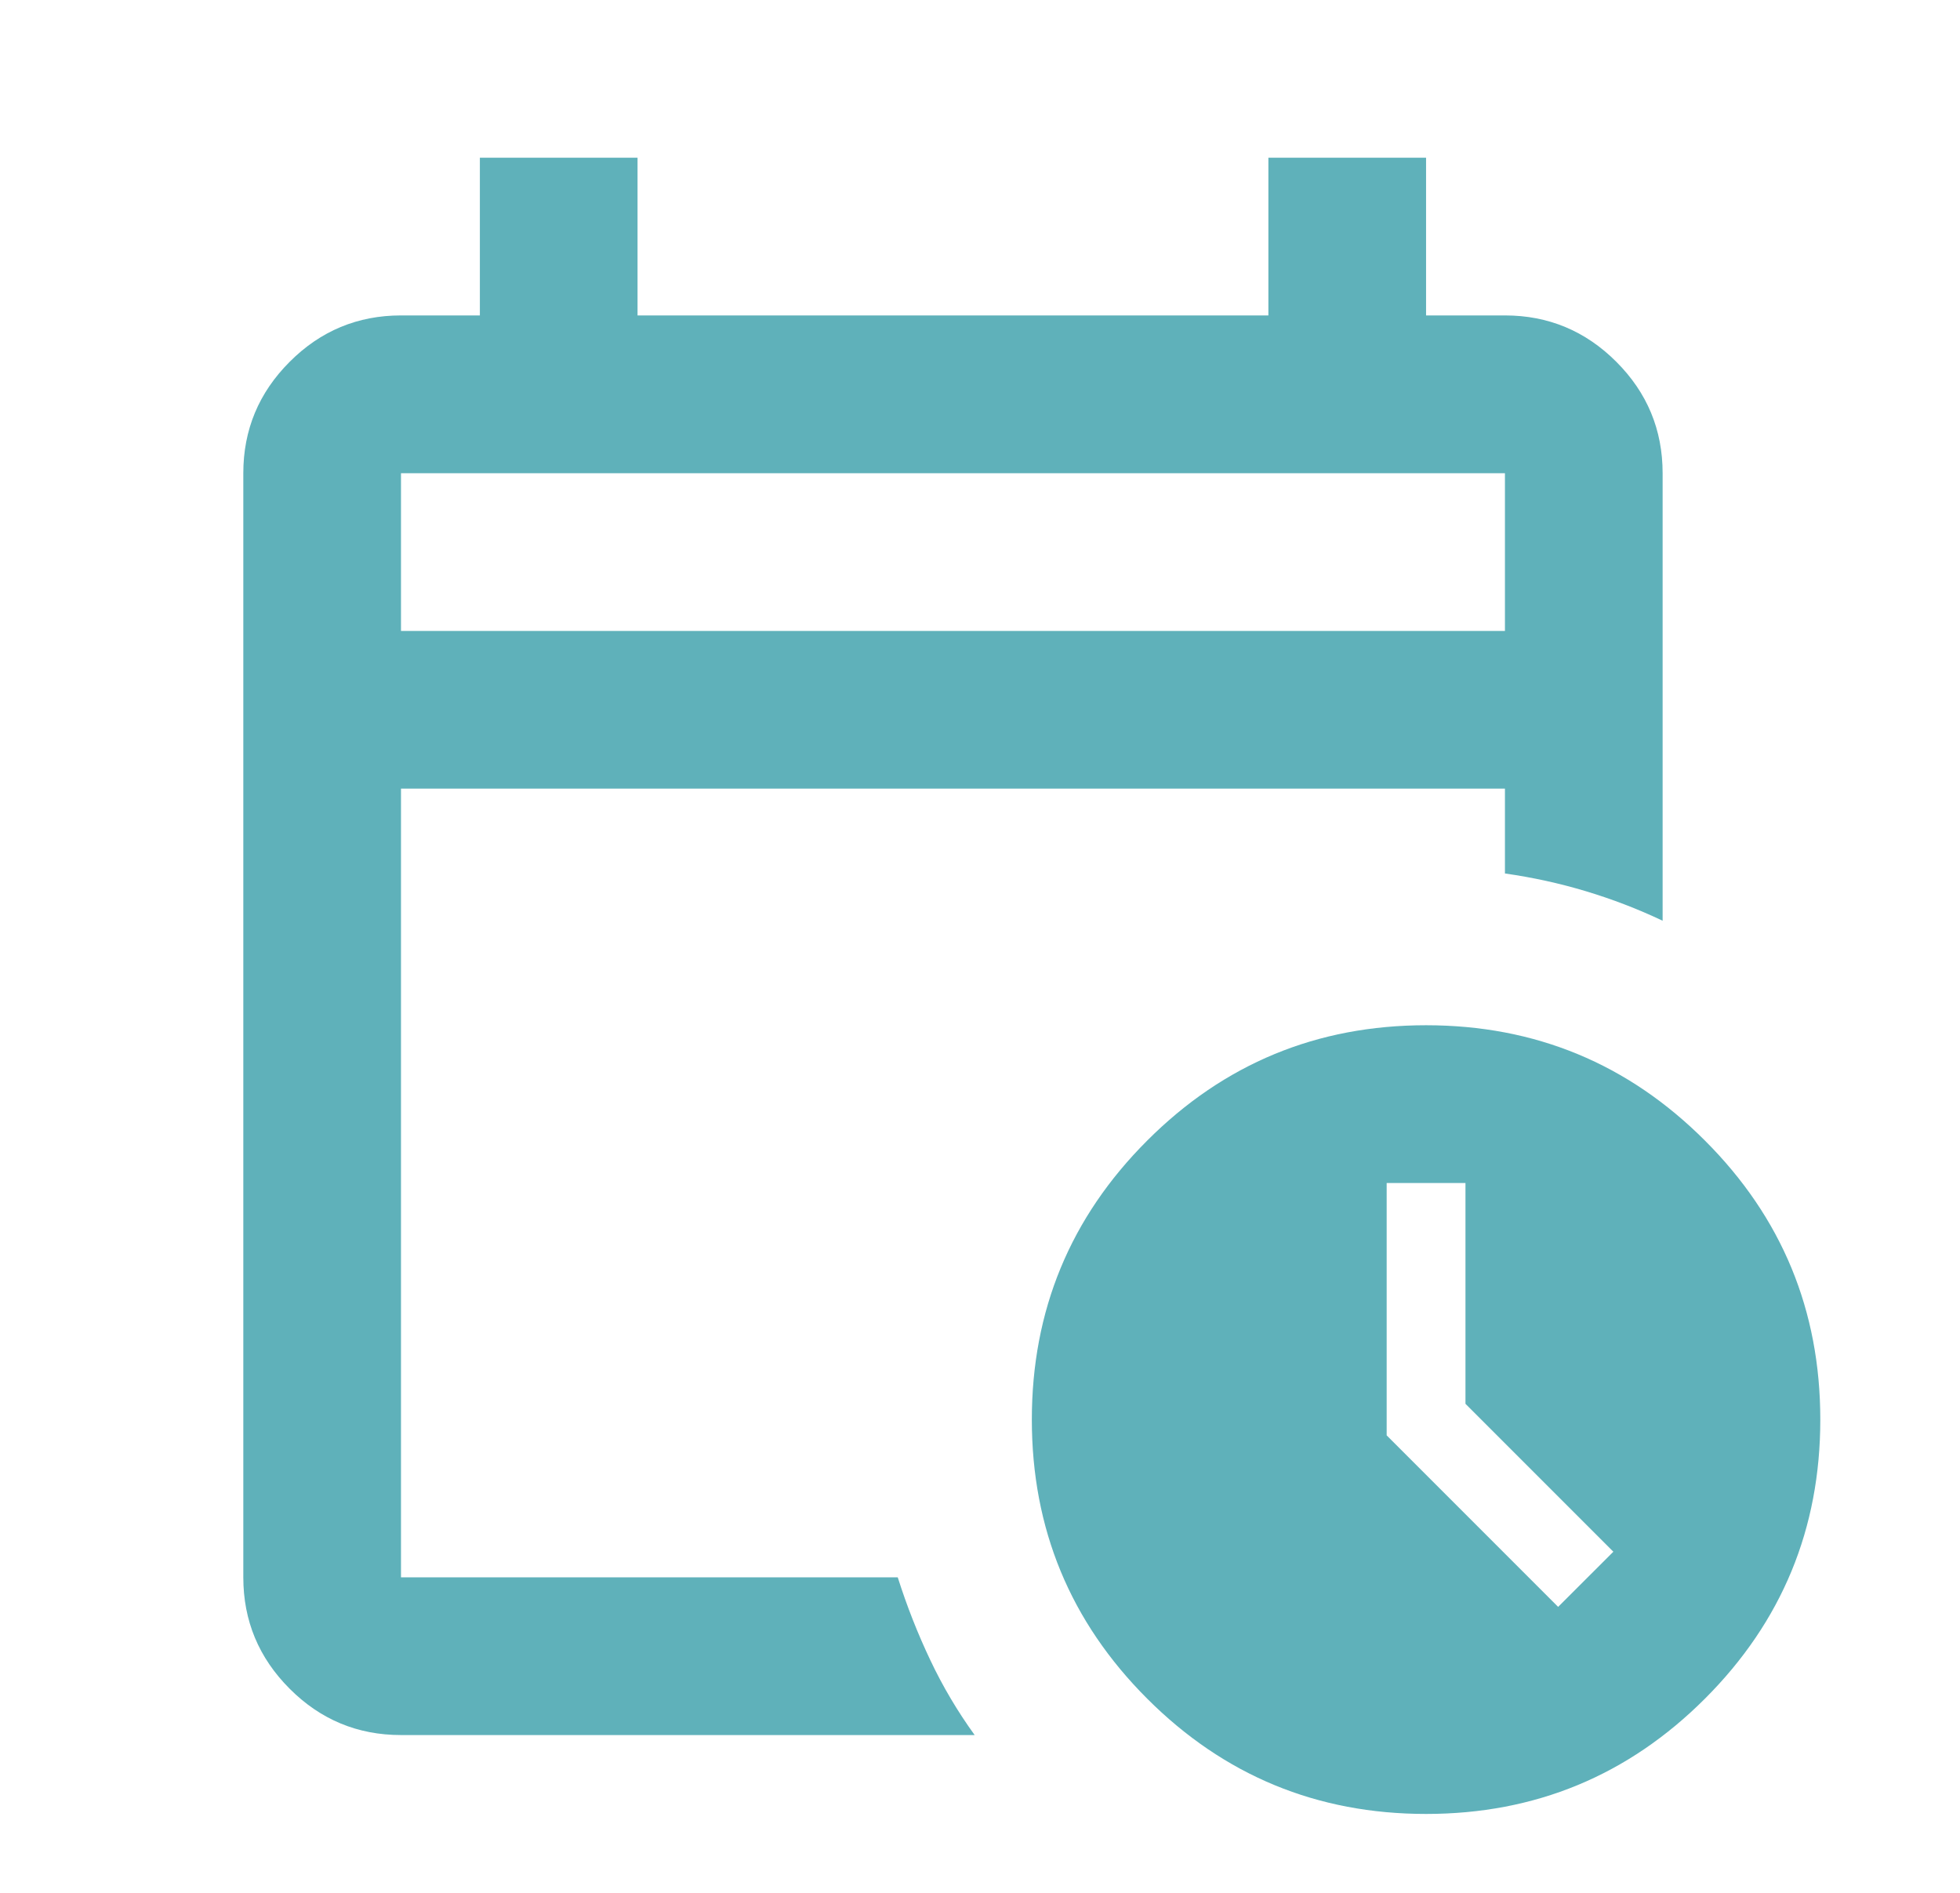 <svg width="29" height="28" viewBox="0 0 29 28" fill="none" xmlns="http://www.w3.org/2000/svg">
<path d="M5.933 9.333H22.267V7H5.933V9.333ZM5.933 25.666C5.292 25.666 4.742 25.438 4.286 24.981C3.829 24.524 3.6 23.975 3.6 23.333V7C3.6 6.358 3.829 5.809 4.286 5.352C4.742 4.895 5.292 4.666 5.933 4.666H7.1V2.333H9.433V4.666H18.767V2.333H21.1V4.666H22.267C22.908 4.666 23.458 4.895 23.915 5.352C24.372 5.809 24.6 6.358 24.6 7V13.62C24.231 13.445 23.852 13.3 23.463 13.183C23.074 13.066 22.675 12.979 22.267 12.921V11.666H5.933V23.333H13.283C13.419 23.761 13.58 24.169 13.765 24.558C13.949 24.947 14.168 25.316 14.421 25.666H5.933ZM21.1 26.833C19.486 26.833 18.11 26.264 16.973 25.127C15.835 23.989 15.267 22.614 15.267 21C15.267 19.386 15.835 18.01 16.973 16.873C18.11 15.735 19.486 15.166 21.1 15.166C22.714 15.166 24.09 15.735 25.227 16.873C26.365 18.01 26.933 19.386 26.933 21C26.933 22.614 26.365 23.989 25.227 25.127C24.09 26.264 22.714 26.833 21.1 26.833ZM23.054 23.77L23.871 22.954L21.683 20.766V17.5H20.517V21.233L23.054 23.77Z" fill="#5FB1BA"/>
</svg>
